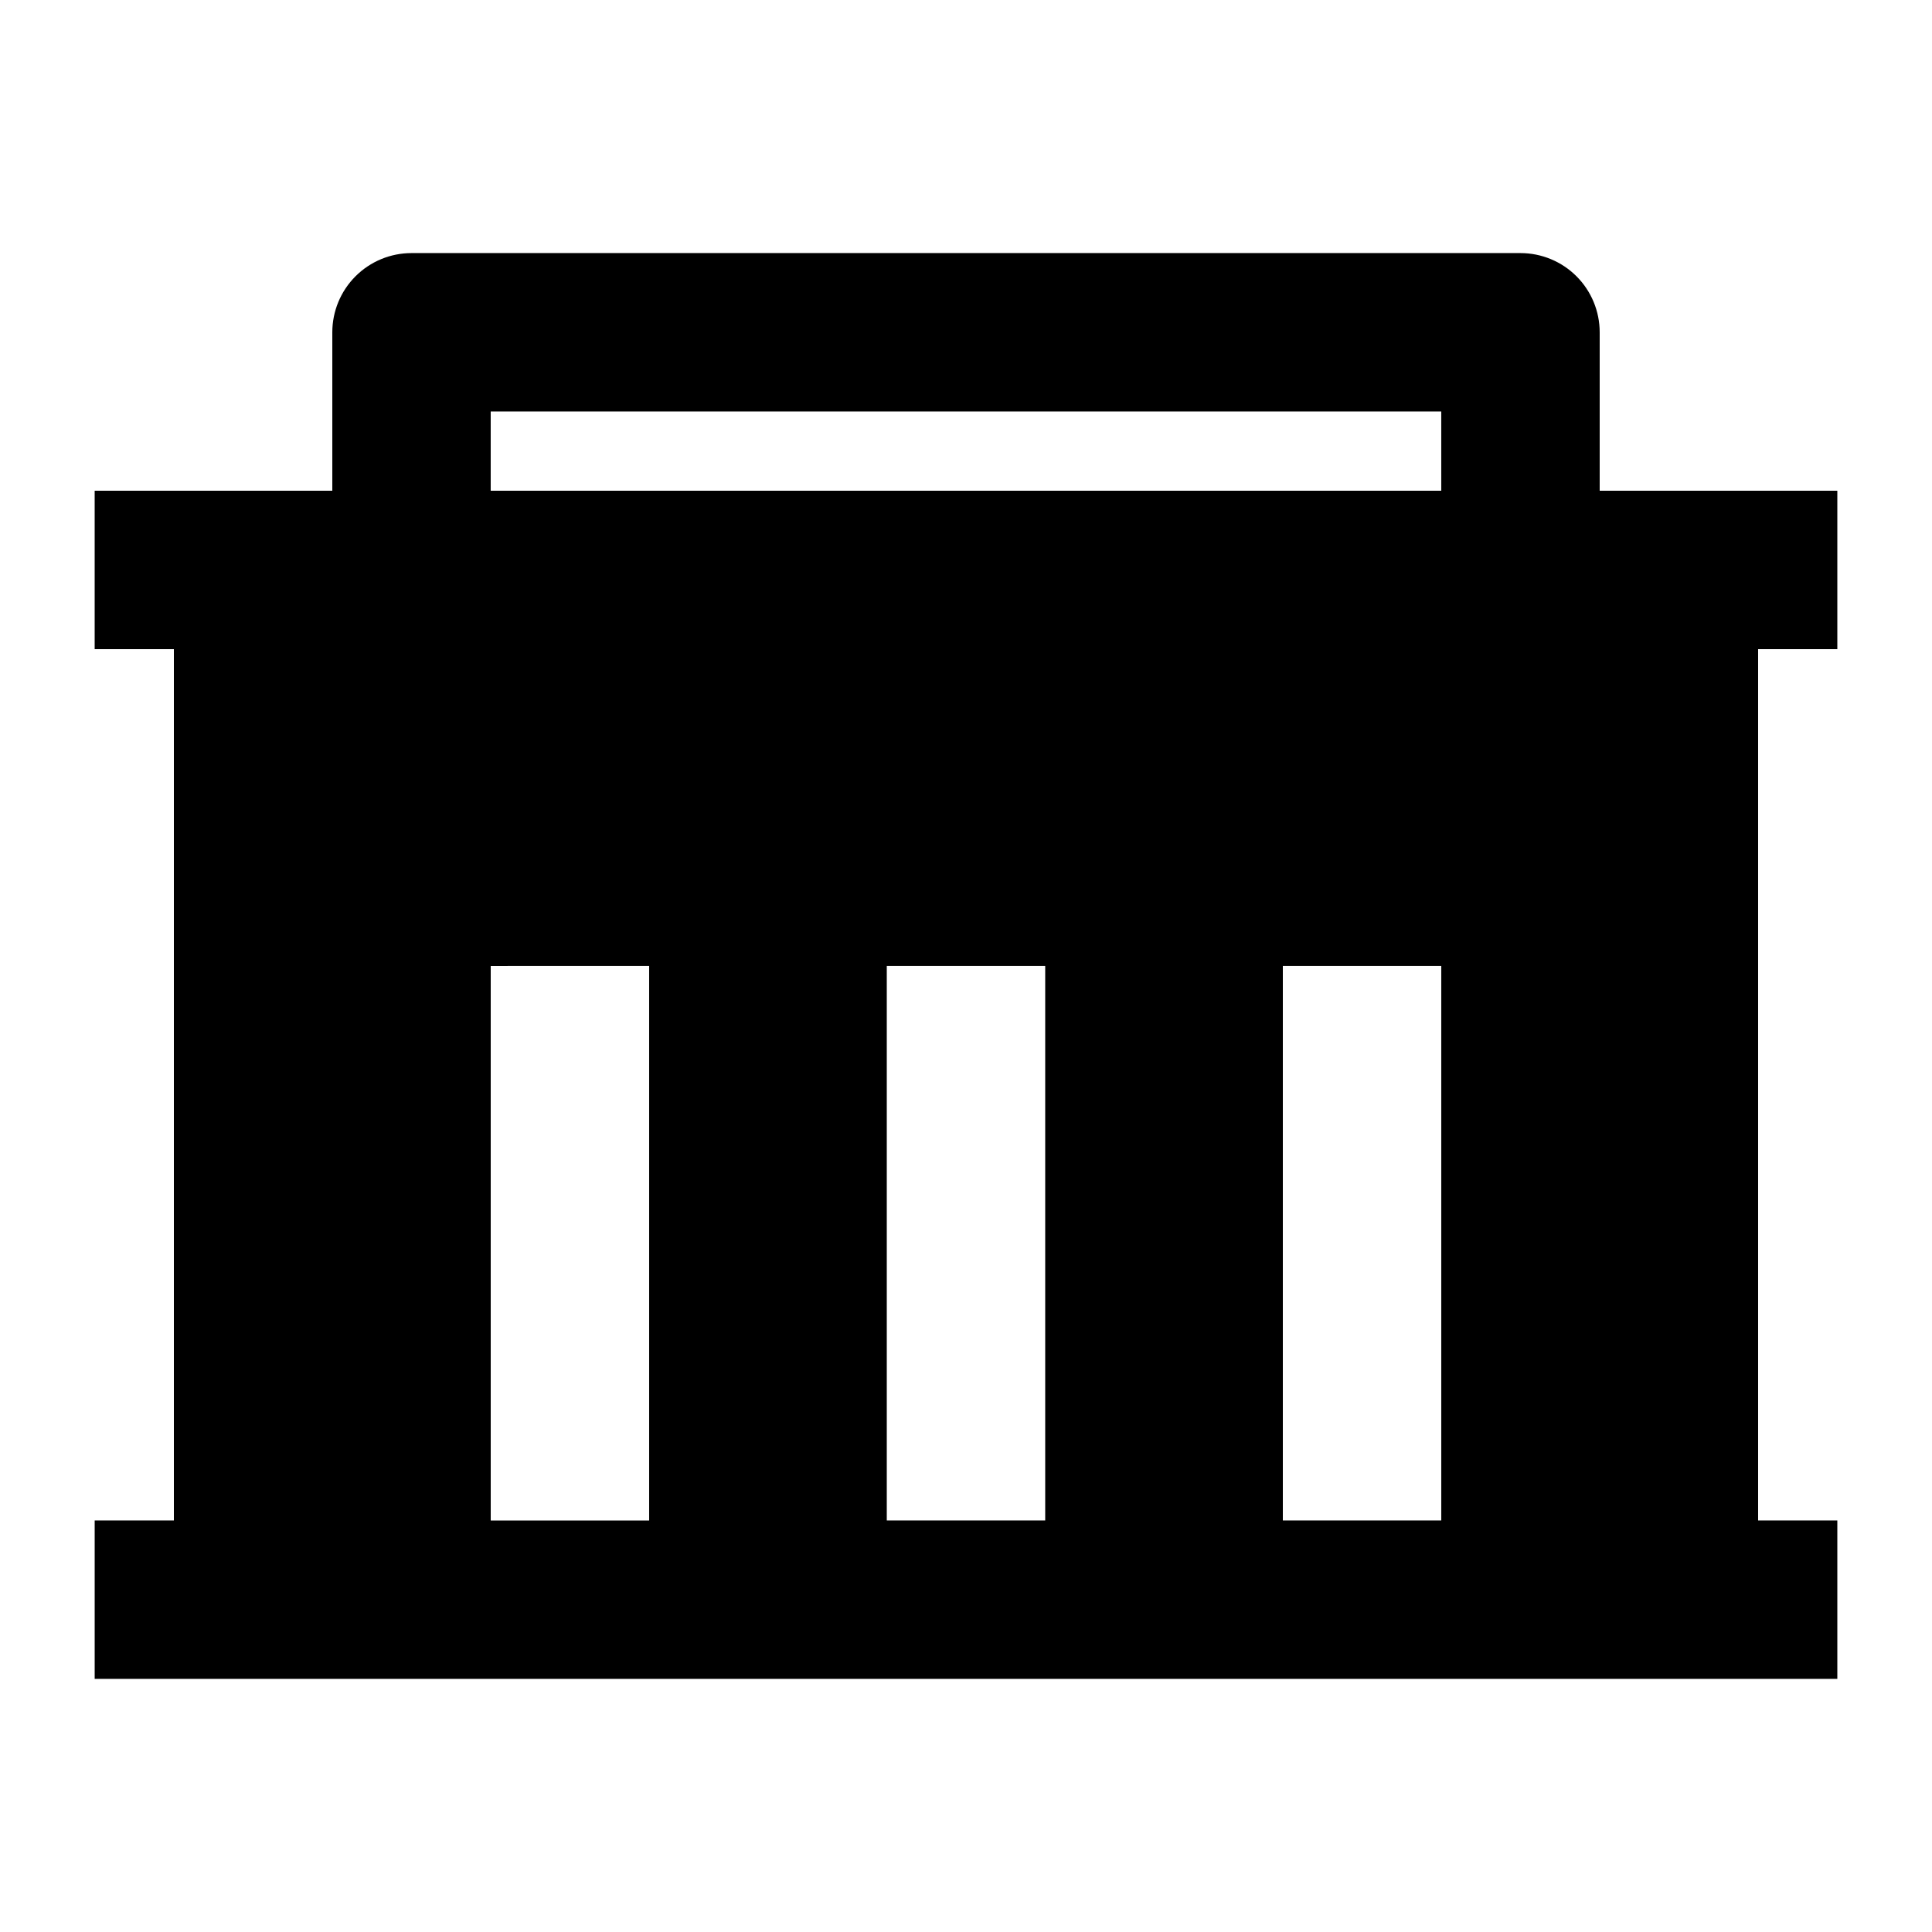 <?xml version="1.0" encoding="UTF-8"?>
<!-- Uploaded to: ICON Repo, www.svgrepo.com, Generator: ICON Repo Mixer Tools -->
<svg fill="#000000" width="800px" height="800px" version="1.1" viewBox="144 144 512 512" xmlns="http://www.w3.org/2000/svg">
 <path d="m190.08 546.94v-230.91h-20.992v-41.984h62.977v-41.984c0-5.566 2.211-10.906 6.148-14.844s9.277-6.148 14.844-6.148h293.89-0.004c5.57 0 10.91 2.211 14.844 6.148 3.938 3.938 6.148 9.277 6.148 14.844v41.984h62.977v41.984h-20.992v230.91h20.992v41.984l-461.82-0.004v-41.984zm230.91 0v-146.95h-41.984v146.95zm-104.96 0v-146.95l-41.984 0.004v146.95h41.984zm209.92 0v-146.95h-41.984v146.95zm-251.91-293.89v20.992h251.91l-0.004-20.992z"/>
</svg>